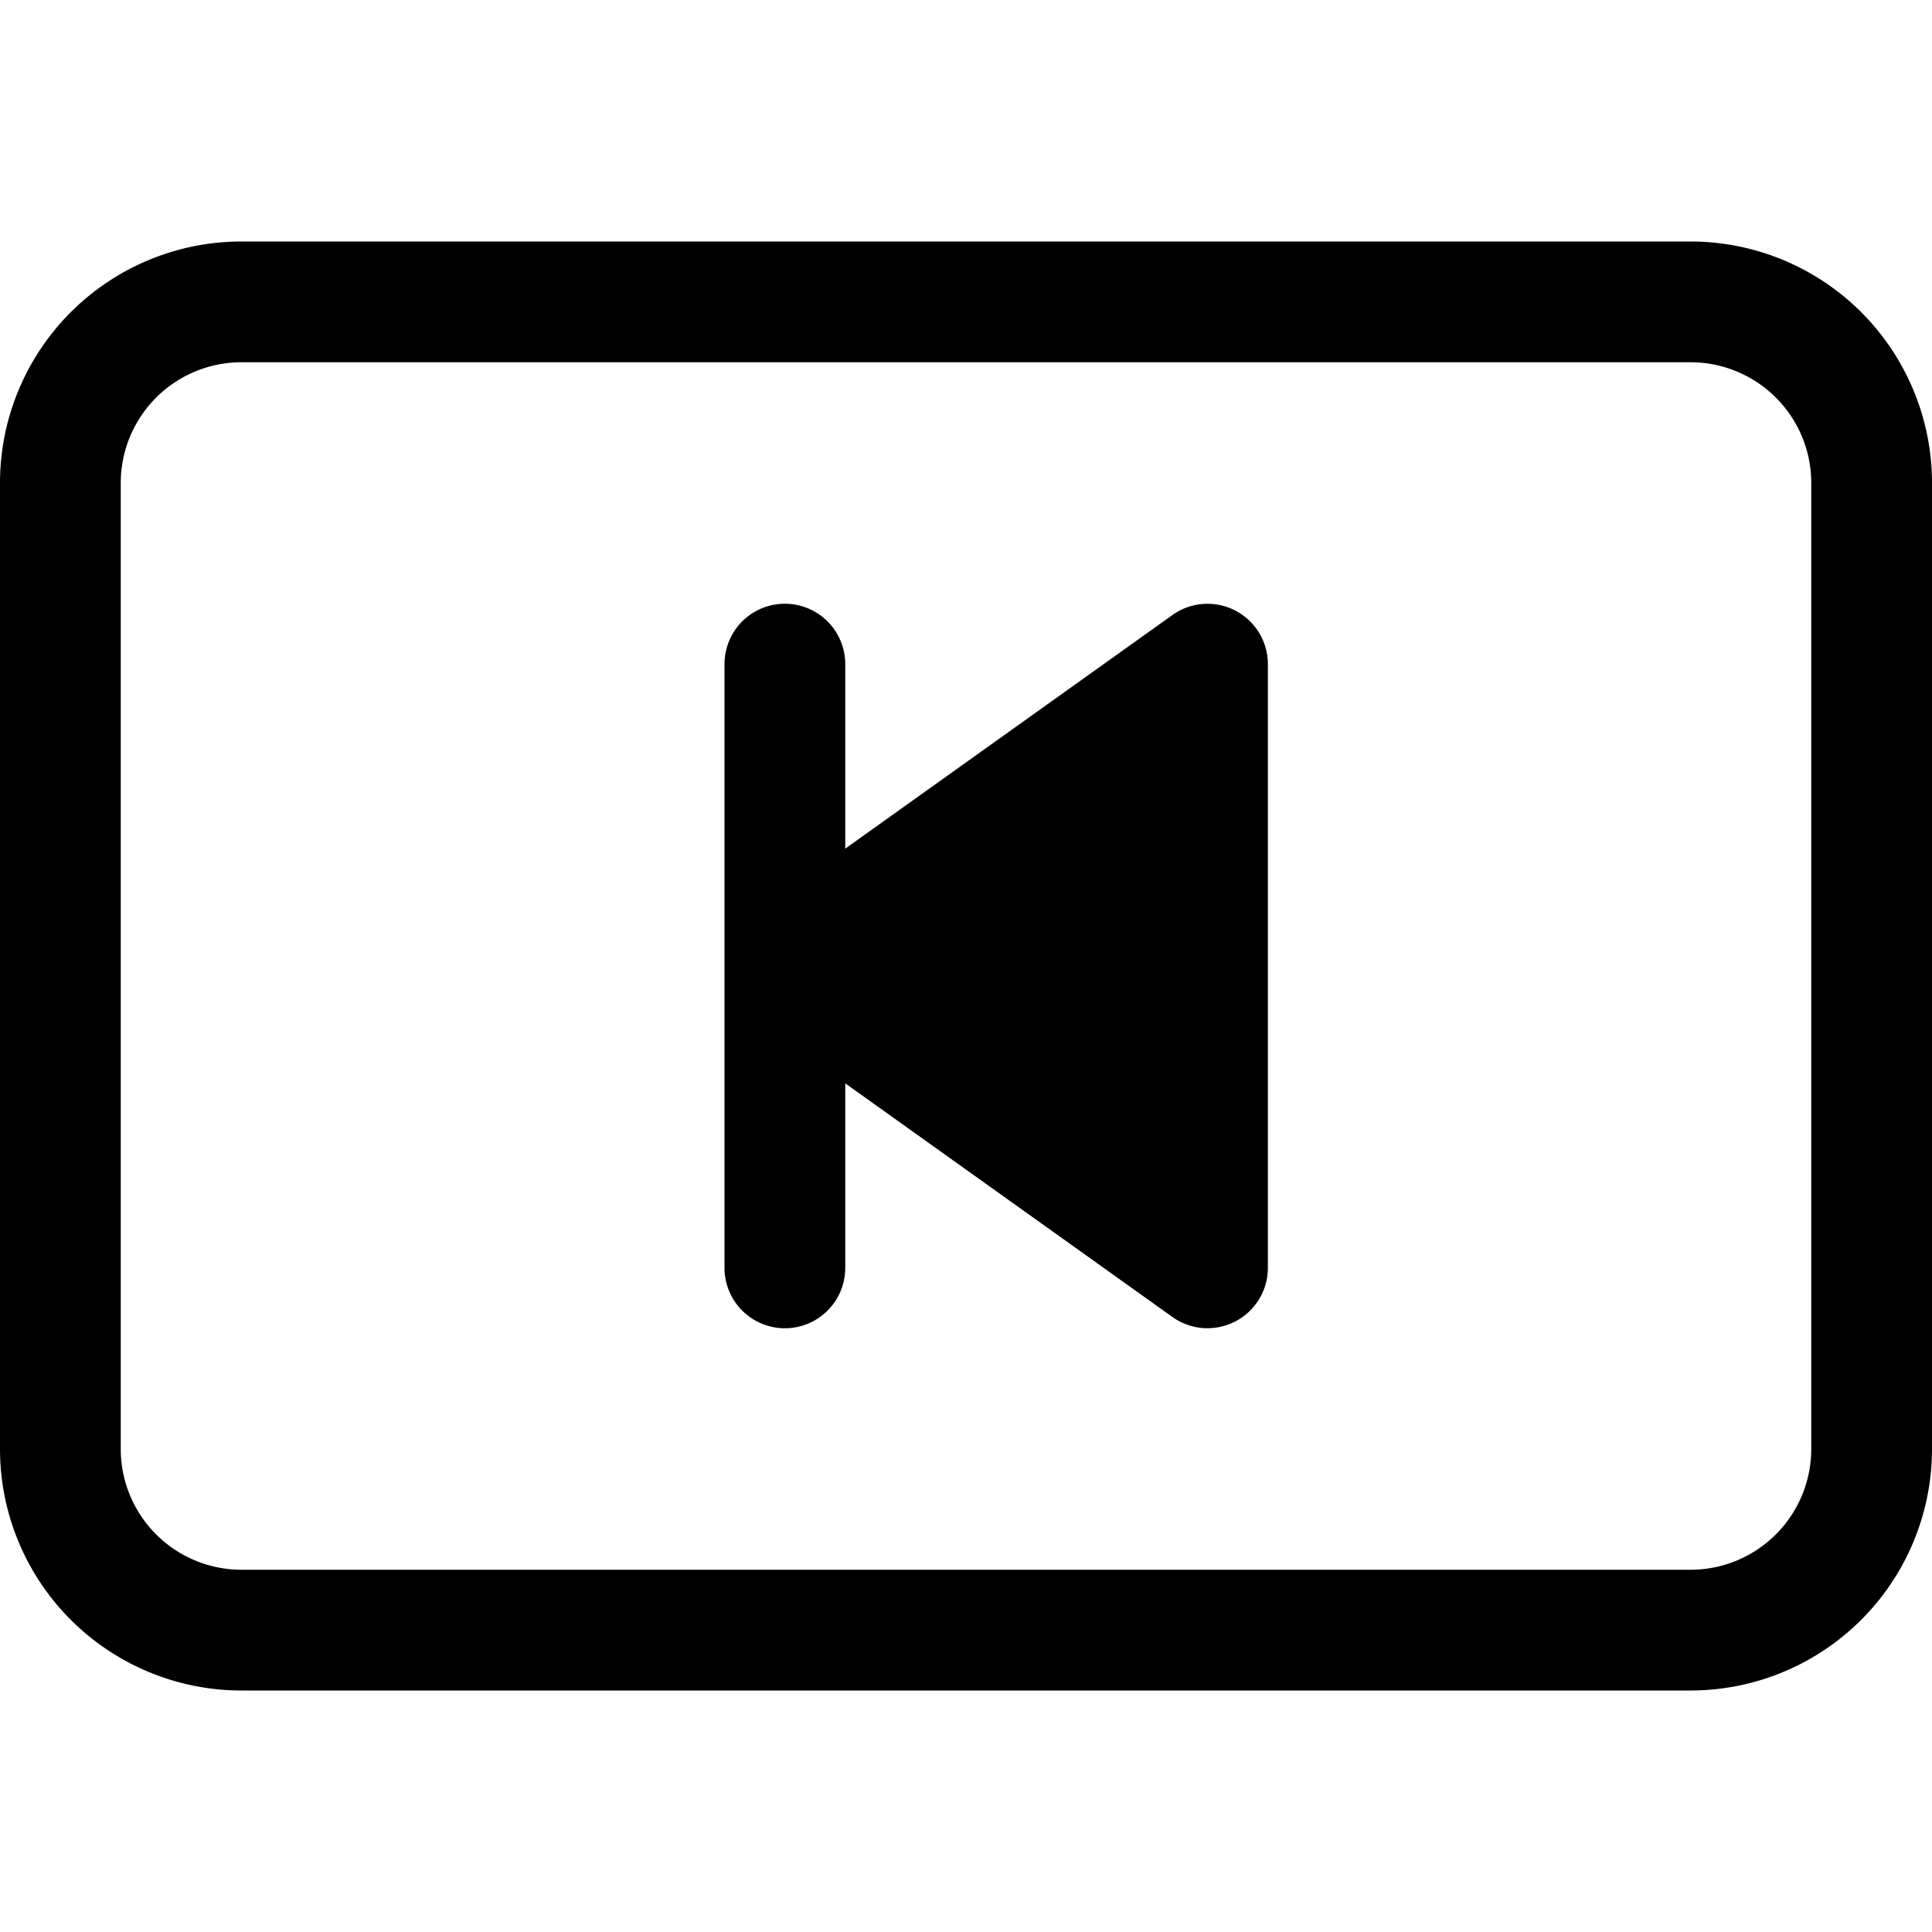 <svg xmlns="http://www.w3.org/2000/svg" fill="currentColor" viewBox="0 0 16 16"><path d="M9.71 5.093a.5.5 0 01.79.407v5a.5.5 0 01-.79.407L7 8.972V10.5a.5.5 0 01-1 0v-5a.5.5 0 011 0v1.528l2.71-1.935z"/><path d="M0 4a2 2 0 012-2h12a2 2 0 012 2v8a2 2 0 01-2 2H2a2 2 0 01-2-2V4zm15 0a1 1 0 00-1-1H2a1 1 0 00-1 1v8a1 1 0 001 1h12a1 1 0 001-1V4z"/></svg>
